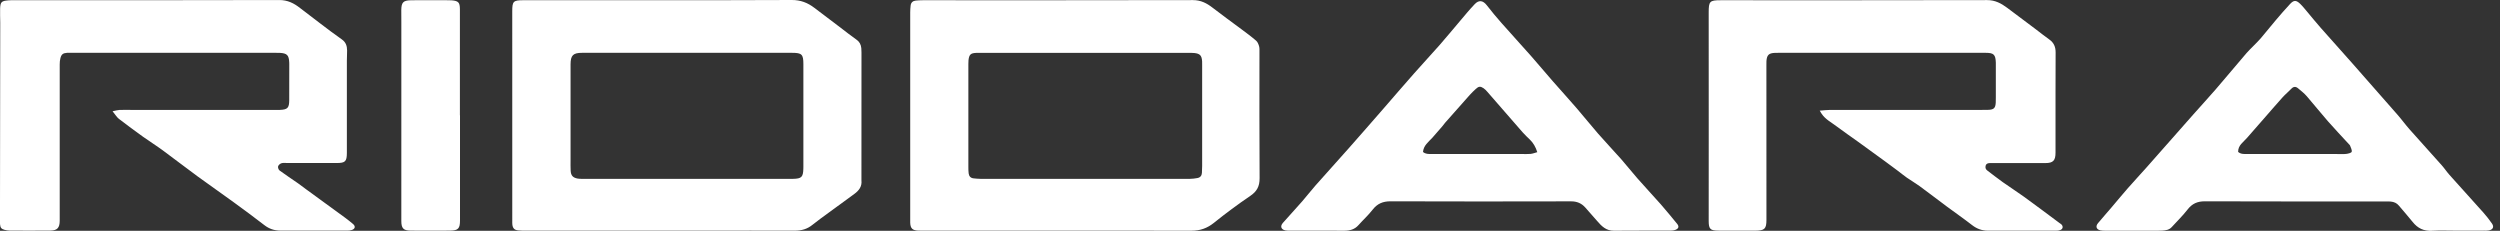 <svg width="130" height="12" viewBox="0 0 130 12" fill="none" xmlns="http://www.w3.org/2000/svg">
<rect x="0" y="0" width="130" height="12" fill="#333333" stroke="none"/>
<g id="_x32_vM1dH_2_">
<g id="Group">
<path id="Vector" d="M34.281 11.995C31.974 11.995 29.669 11.995 27.361 11.995C27.222 11.995 27.081 11.997 26.941 11.981C26.748 11.96 26.662 11.866 26.642 11.672C26.635 11.607 26.638 11.541 26.638 11.476C26.638 7.847 26.638 4.219 26.637 0.59C26.637 0.069 26.688 0.012 27.215 0.011C29.25 0.007 31.287 0.009 33.322 0.009C35.937 0.009 38.551 0.017 41.166 0C41.629 -0.003 41.999 0.142 42.349 0.409C42.786 0.744 43.225 1.073 43.664 1.405C43.953 1.624 44.237 1.852 44.535 2.06C44.697 2.174 44.77 2.319 44.788 2.504C44.795 2.578 44.797 2.654 44.797 2.728C44.797 4.888 44.797 7.048 44.795 9.209C44.795 9.265 44.79 9.321 44.795 9.376C44.831 9.695 44.668 9.907 44.429 10.082C43.976 10.411 43.525 10.741 43.074 11.072C42.797 11.276 42.514 11.476 42.245 11.693C41.977 11.912 41.674 11.995 41.337 11.995C40.57 11.992 39.806 11.993 39.04 11.993C37.456 11.995 35.868 11.995 34.281 11.995ZM35.758 2.747C33.928 2.747 32.099 2.747 30.269 2.747C29.801 2.747 29.672 2.876 29.669 3.344C29.669 3.372 29.669 3.401 29.669 3.429C29.669 5.064 29.669 6.7 29.669 8.336C29.669 8.513 29.665 8.691 29.674 8.869C29.686 9.126 29.787 9.24 30.039 9.286C30.12 9.302 30.206 9.3 30.29 9.3C33.752 9.3 37.215 9.3 40.679 9.3C40.865 9.3 41.052 9.305 41.238 9.3C41.681 9.29 41.762 9.209 41.774 8.775C41.776 8.738 41.776 8.701 41.776 8.663C41.776 6.888 41.776 5.111 41.776 3.335C41.776 2.826 41.695 2.747 41.192 2.747C39.381 2.747 37.569 2.747 35.758 2.747Z" fill="white"/>
<path id="Vector_2" d="M54.969 11.995C52.672 11.995 50.377 11.995 48.08 11.995C47.968 11.995 47.857 11.997 47.745 11.992C47.445 11.978 47.342 11.874 47.331 11.581C47.33 11.526 47.331 11.469 47.331 11.412C47.331 7.823 47.331 4.233 47.331 0.644C47.331 0.523 47.34 0.401 47.354 0.281C47.373 0.133 47.466 0.047 47.614 0.031C47.734 0.019 47.857 0.012 47.977 0.012C52.662 0.012 57.348 0.016 62.033 0.005C62.438 0.005 62.744 0.161 63.047 0.395C63.547 0.784 64.061 1.151 64.569 1.531C64.822 1.72 65.079 1.908 65.318 2.116C65.396 2.181 65.44 2.298 65.471 2.4C65.499 2.497 65.492 2.604 65.492 2.706C65.492 4.893 65.483 7.079 65.499 9.267C65.502 9.69 65.358 9.956 65.01 10.19C64.363 10.629 63.732 11.098 63.123 11.588C62.775 11.867 62.408 11.997 61.968 11.997C59.636 11.992 57.304 11.995 54.969 11.995ZM56.398 2.749C54.69 2.749 52.982 2.749 51.276 2.749C51.107 2.749 50.94 2.745 50.771 2.75C50.474 2.761 50.396 2.835 50.362 3.13C50.355 3.194 50.355 3.261 50.355 3.327C50.355 5.111 50.355 6.897 50.355 8.681C50.355 8.793 50.356 8.905 50.37 9.017C50.389 9.162 50.47 9.257 50.623 9.274C50.744 9.286 50.864 9.3 50.985 9.3C54.614 9.302 58.244 9.302 61.875 9.3C62.004 9.3 62.135 9.281 62.262 9.259C62.41 9.234 62.491 9.138 62.5 8.989C62.508 8.869 62.512 8.746 62.512 8.625C62.512 6.878 62.512 5.13 62.512 3.384C62.512 3.318 62.515 3.253 62.51 3.187C62.489 2.885 62.398 2.788 62.104 2.757C62.011 2.749 61.918 2.75 61.825 2.75C60.019 2.749 58.209 2.749 56.398 2.749Z" fill="white"/>
<path id="Vector_3" d="M5.853 5.785C6.015 5.754 6.109 5.723 6.204 5.718C6.4 5.709 6.597 5.715 6.793 5.715C9.332 5.715 11.872 5.715 14.411 5.715C14.458 5.715 14.504 5.716 14.551 5.715C14.954 5.699 15.038 5.614 15.04 5.207C15.043 4.581 15.042 3.955 15.042 3.328C15.042 3.301 15.042 3.271 15.04 3.244C15.023 2.869 14.925 2.769 14.547 2.749C14.482 2.745 14.417 2.747 14.351 2.747C10.775 2.747 7.199 2.745 3.623 2.745C3.577 2.745 3.53 2.743 3.484 2.747C3.282 2.761 3.196 2.821 3.143 3.018C3.114 3.125 3.105 3.239 3.105 3.349C3.103 6.015 3.105 8.679 3.105 11.344C3.105 11.391 3.107 11.438 3.105 11.484C3.103 11.843 2.979 11.985 2.626 11.99C1.917 11.998 1.208 11.993 0.498 11.991C0.416 11.991 0.33 11.976 0.25 11.955C0.073 11.909 0.018 11.845 0.002 11.664C-0.006 11.552 -0.003 11.439 -0.001 11.327C0.004 7.944 0.009 4.559 0.013 1.173C0.013 0.93 -0.004 0.687 0.006 0.445C0.021 0.1 0.078 0.05 0.426 0.019C0.528 0.01 0.631 0.01 0.734 0.01C5.328 0.01 9.921 0.016 14.517 0.002C14.956 5.78578e-05 15.286 0.167 15.608 0.421C15.945 0.685 16.288 0.944 16.629 1.201C17.008 1.487 17.385 1.779 17.774 2.048C17.987 2.195 18.048 2.393 18.049 2.626C18.051 2.804 18.037 2.982 18.037 3.159C18.036 4.721 18.037 6.282 18.037 7.844C18.037 7.882 18.037 7.918 18.037 7.956C18.034 8.394 17.955 8.477 17.507 8.477C16.639 8.479 15.77 8.475 14.902 8.475C14.809 8.475 14.709 8.461 14.625 8.492C14.556 8.517 14.475 8.589 14.46 8.653C14.444 8.715 14.486 8.827 14.537 8.865C14.852 9.096 15.179 9.31 15.5 9.534C15.644 9.636 15.784 9.747 15.927 9.85C16.605 10.345 17.283 10.837 17.96 11.332C18.096 11.431 18.225 11.538 18.354 11.645C18.495 11.762 18.475 11.895 18.297 11.959C18.222 11.986 18.132 11.993 18.049 11.993C16.892 11.995 15.734 11.993 14.577 11.991C14.268 11.991 13.996 11.9 13.747 11.707C13.223 11.301 12.691 10.91 12.156 10.52C11.531 10.064 10.894 9.624 10.271 9.169C9.67 8.729 9.081 8.272 8.48 7.83C8.143 7.581 7.786 7.359 7.445 7.116C7.022 6.812 6.6 6.503 6.187 6.184C6.075 6.098 5.997 5.961 5.853 5.785Z" fill="white"/>
<path id="Vector_4" d="M94.625 5.754C94.845 5.739 95.009 5.715 95.172 5.715C97.805 5.713 100.437 5.715 103.07 5.715C103.182 5.715 103.294 5.716 103.406 5.711C103.681 5.699 103.764 5.615 103.779 5.332C103.784 5.238 103.783 5.145 103.783 5.05C103.783 4.498 103.783 3.948 103.783 3.396C103.783 3.349 103.784 3.303 103.783 3.256C103.769 2.842 103.676 2.747 103.265 2.747C99.83 2.747 96.393 2.747 92.958 2.747C92.735 2.747 92.511 2.74 92.287 2.75C91.974 2.764 91.877 2.866 91.855 3.18C91.85 3.246 91.853 3.311 91.853 3.377C91.853 6.06 91.855 8.743 91.855 11.427C91.855 11.897 91.763 11.992 91.276 11.995C90.632 11.998 89.988 11.998 89.344 11.993C88.936 11.992 88.852 11.902 88.852 11.496C88.852 10.001 88.854 8.505 88.854 7.009C88.854 4.886 88.852 2.764 88.852 0.642C88.852 0.069 88.906 0.012 89.467 0.012C94.088 0.012 98.709 0.016 103.33 0.005C103.747 0.004 104.063 0.176 104.373 0.406C104.874 0.778 105.374 1.154 105.873 1.531C106.104 1.705 106.327 1.888 106.563 2.053C106.801 2.219 106.894 2.443 106.892 2.725C106.887 3.444 106.887 4.164 106.887 4.885C106.887 5.904 106.887 6.922 106.887 7.942C106.887 8.351 106.761 8.48 106.355 8.48C105.477 8.48 104.601 8.479 103.722 8.479C103.638 8.479 103.554 8.479 103.471 8.48C103.373 8.484 103.283 8.505 103.254 8.617C103.228 8.715 103.249 8.8 103.337 8.865C103.605 9.067 103.869 9.276 104.143 9.471C104.506 9.73 104.885 9.968 105.246 10.23C105.864 10.679 106.476 11.137 107.088 11.593C107.118 11.615 107.152 11.633 107.18 11.657C107.3 11.764 107.281 11.905 107.131 11.964C107.064 11.99 106.985 11.995 106.911 11.995C105.725 11.997 104.54 12 103.354 11.995C103.058 11.993 102.795 11.895 102.553 11.709C102.126 11.377 101.682 11.07 101.247 10.748C100.768 10.392 100.296 10.028 99.816 9.676C99.606 9.523 99.379 9.393 99.165 9.245C98.99 9.122 98.824 8.984 98.654 8.857C98.445 8.7 98.237 8.544 98.025 8.391C97.559 8.051 97.092 7.711 96.622 7.373C96.243 7.1 95.859 6.838 95.486 6.558C95.219 6.358 94.914 6.201 94.723 5.913C94.699 5.88 94.682 5.848 94.625 5.754Z" fill="white"/>
<path id="Vector_5" d="M127.744 11.995C127.315 11.995 126.883 11.976 126.456 12C126.034 12.023 125.719 11.867 125.461 11.545C125.228 11.253 124.979 10.975 124.739 10.689C124.631 10.558 124.488 10.499 124.324 10.482C124.242 10.473 124.157 10.475 124.073 10.475C120.936 10.475 117.799 10.48 114.661 10.468C114.268 10.466 113.991 10.587 113.751 10.898C113.502 11.222 113.202 11.507 112.927 11.812C112.794 11.957 112.617 11.979 112.441 11.992C112.264 12.004 112.087 11.995 111.909 11.997C111.107 11.997 110.303 11.997 109.501 11.997C109.408 11.997 109.311 12 109.222 11.979C109.012 11.933 108.956 11.774 109.094 11.607C109.32 11.334 109.559 11.07 109.788 10.799C110.072 10.466 110.349 10.127 110.637 9.799C110.962 9.428 111.301 9.067 111.63 8.696C112.441 7.782 113.247 6.864 114.056 5.948C114.438 5.515 114.833 5.09 115.21 4.654C115.752 4.026 116.282 3.387 116.823 2.756C116.938 2.621 117.071 2.502 117.193 2.374C117.317 2.247 117.445 2.124 117.56 1.99C117.82 1.684 118.068 1.37 118.328 1.065C118.576 0.773 118.825 0.483 119.087 0.204C119.28 -0.001 119.402 0 119.609 0.199C119.743 0.328 119.858 0.476 119.979 0.618C120.213 0.896 120.44 1.179 120.681 1.451C121.224 2.067 121.775 2.676 122.319 3.291C123.104 4.177 123.887 5.068 124.665 5.96C124.886 6.212 125.084 6.486 125.306 6.736C125.857 7.359 126.416 7.971 126.969 8.593C127.112 8.753 127.229 8.934 127.372 9.093C127.962 9.754 128.56 10.408 129.149 11.069C129.304 11.243 129.445 11.429 129.579 11.619C129.703 11.795 129.639 11.936 129.426 11.981C129.345 11.998 129.259 11.993 129.174 11.993C128.696 11.997 128.219 11.995 127.744 11.995ZM116.382 7.899C116.525 8.025 116.704 8.009 116.878 8.009C118.417 8.009 119.956 8.009 121.496 8.009C121.664 8.009 121.833 8.022 121.998 8.004C122.103 7.992 122.27 7.952 122.288 7.892C122.313 7.797 122.238 7.673 122.2 7.563C122.191 7.538 122.164 7.519 122.145 7.499C121.78 7.1 121.406 6.708 121.05 6.303C120.676 5.877 120.323 5.43 119.951 5.002C119.817 4.849 119.655 4.721 119.497 4.59C119.381 4.493 119.266 4.493 119.152 4.612C119.006 4.767 118.837 4.902 118.694 5.061C118.364 5.427 118.042 5.803 117.717 6.174C117.422 6.508 117.128 6.843 116.835 7.181C116.653 7.393 116.38 7.55 116.382 7.899Z" fill="white"/>
<path id="Vector_6" d="M68.486 11.995C68.019 11.995 67.553 11.995 67.086 11.995C67.002 11.995 66.916 11.998 66.835 11.981C66.613 11.931 66.559 11.76 66.711 11.59C67.045 11.212 67.388 10.842 67.72 10.463C67.952 10.197 68.168 9.914 68.402 9.649C68.977 9 69.56 8.358 70.135 7.709C70.735 7.033 71.327 6.35 71.921 5.67C72.46 5.052 72.993 4.428 73.537 3.813C73.975 3.316 74.428 2.833 74.865 2.336C75.221 1.931 75.564 1.51 75.915 1.099C76.168 0.801 76.416 0.497 76.687 0.214C76.907 -0.017 77.119 0.023 77.315 0.276C77.561 0.592 77.816 0.901 78.081 1.199C78.587 1.774 79.106 2.336 79.612 2.909C79.994 3.342 80.362 3.786 80.743 4.221C81.159 4.697 81.588 5.164 82.001 5.644C82.373 6.074 82.726 6.52 83.1 6.948C83.493 7.399 83.907 7.83 84.302 8.277C84.591 8.605 84.859 8.951 85.149 9.279C85.55 9.735 85.965 10.177 86.366 10.63C86.655 10.96 86.931 11.3 87.21 11.638C87.318 11.771 87.296 11.878 87.139 11.945C87.056 11.979 86.958 11.993 86.867 11.993C85.887 11.997 84.908 11.986 83.926 11.998C83.518 12.004 83.281 11.759 83.045 11.484C82.843 11.251 82.64 11.02 82.435 10.791C82.239 10.57 82 10.468 81.693 10.47C78.567 10.477 75.44 10.48 72.313 10.468C71.912 10.466 71.623 10.587 71.377 10.903C71.155 11.189 70.883 11.434 70.642 11.705C70.445 11.928 70.196 11.997 69.913 11.997C69.438 11.995 68.961 11.997 68.486 11.995ZM73.996 7.902C74.126 8.015 74.283 8.009 74.441 8.009C76 8.009 77.558 8.008 79.116 8.008C79.274 8.008 79.434 8.018 79.591 8.003C79.703 7.992 79.813 7.946 79.939 7.913C79.851 7.637 79.731 7.431 79.553 7.259C79.426 7.135 79.295 7.016 79.178 6.881C78.563 6.181 77.954 5.475 77.341 4.773C77.281 4.704 77.215 4.633 77.138 4.583C76.976 4.476 76.89 4.488 76.743 4.624C76.633 4.726 76.525 4.828 76.427 4.938C75.998 5.418 75.573 5.901 75.147 6.382C75.092 6.445 75.044 6.515 74.991 6.579C74.822 6.776 74.653 6.974 74.479 7.166C74.278 7.385 74.025 7.563 73.996 7.902Z" fill="white"/>
<path id="Vector_7" d="M23.92 5.998C23.92 7.821 23.92 9.645 23.92 11.467C23.92 11.878 23.827 11.986 23.415 11.992C22.725 11.998 22.033 11.998 21.342 11.992C20.976 11.988 20.869 11.867 20.869 11.491C20.869 8.059 20.87 4.628 20.87 1.196C20.87 0.972 20.865 0.747 20.867 0.523C20.872 0.123 20.969 0.023 21.361 0.014C21.631 0.007 21.904 0.012 22.174 0.012C22.529 0.012 22.883 0.012 23.238 0.012C23.322 0.012 23.407 0.011 23.489 0.017C23.835 0.049 23.911 0.123 23.915 0.471C23.92 0.994 23.915 1.519 23.915 2.041C23.915 3.36 23.915 4.678 23.915 5.996C23.918 5.998 23.918 5.998 23.92 5.998Z" fill="white"/>
</g>
</g>
</svg>
